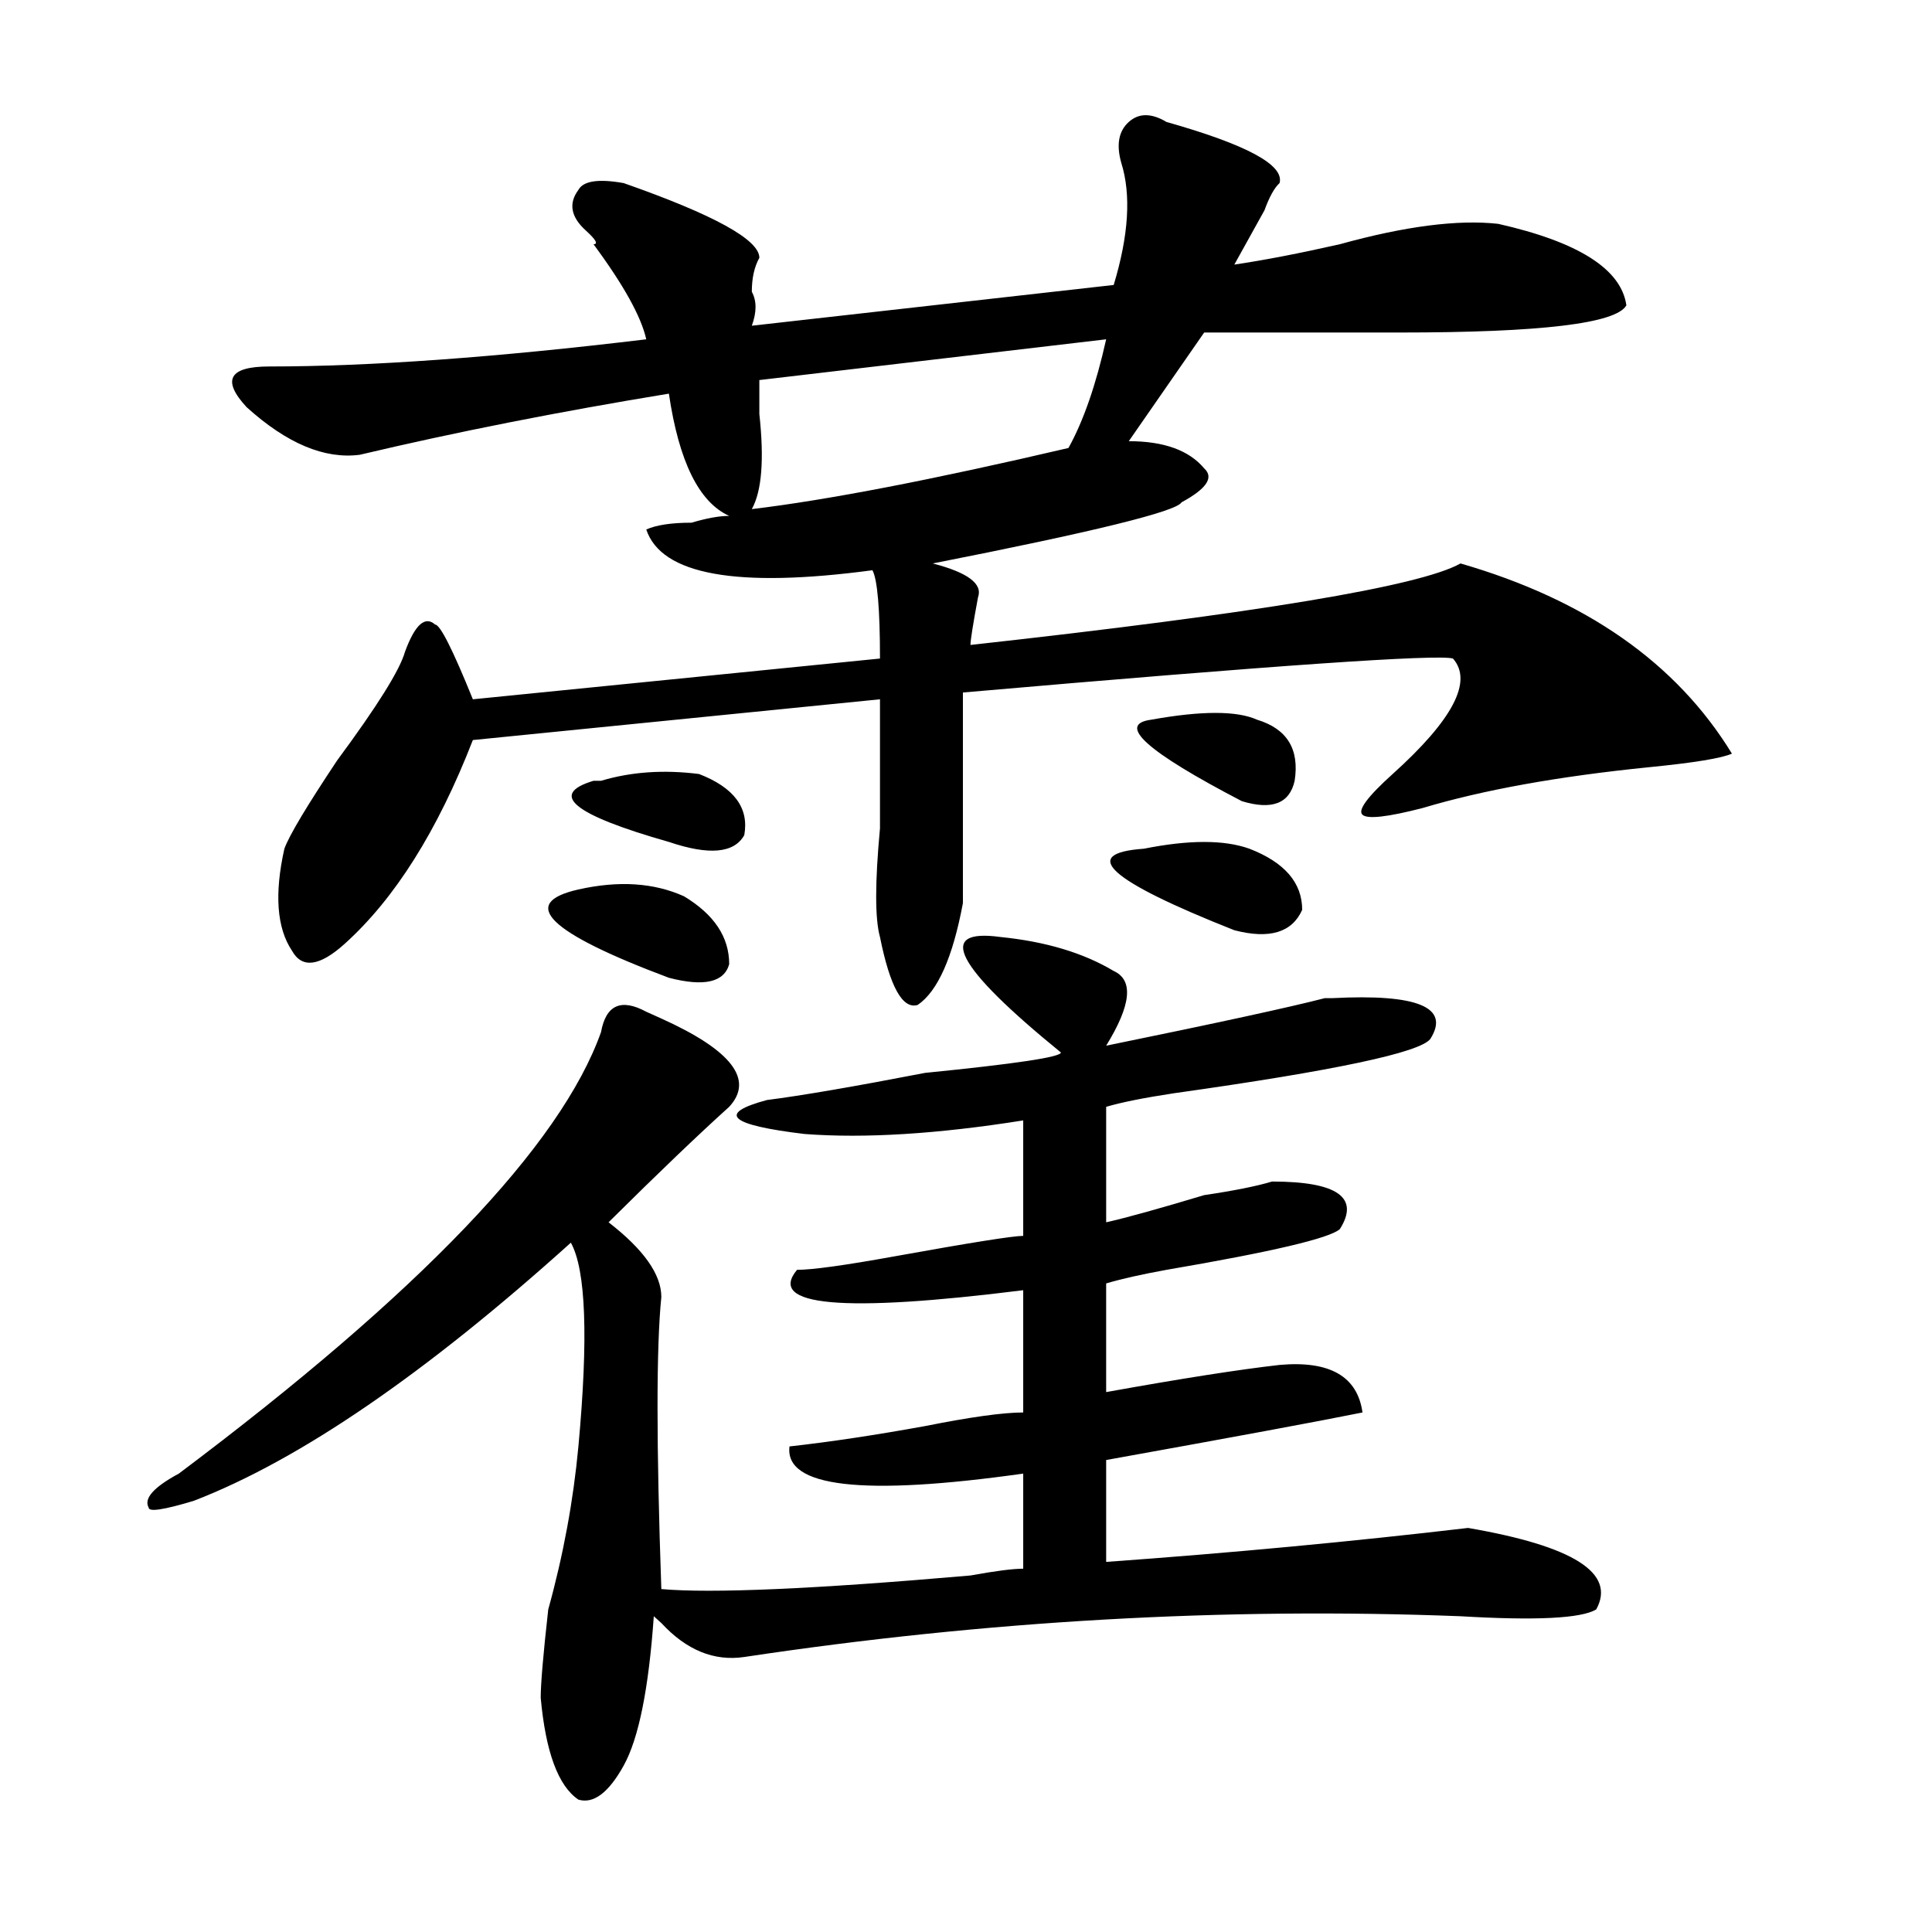 <?xml version="1.0" encoding="utf-8"?>
<!-- Generator: Adobe Illustrator 16.0.0, SVG Export Plug-In . SVG Version: 6.00 Build 0)  -->
<!DOCTYPE svg PUBLIC "-//W3C//DTD SVG 1.1//EN" "http://www.w3.org/Graphics/SVG/1.1/DTD/svg11.dtd">
<svg version="1.1" id="图层_1" xmlns="http://www.w3.org/2000/svg" xmlns:xlink="http://www.w3.org/1999/xlink" x="0px" y="0px"
	 width="1000px" height="1000px" viewBox="0 0 1000 1000" enable-background="new 0 0 1000 1000" xml:space="preserve">
<path d="M517.914,485c23.414,2.362,42.926,8.239,58.535,17.578c10.365,4.724,9.085,17.578-3.902,38.672
	c57.193-11.7,94.937-19.886,113.168-24.609h3.902c44.206-2.308,61.096,4.724,50.73,21.094c-5.244,7.031-49.45,16.425-132.68,28.125
	c-15.609,2.362-27.316,4.724-35.121,7.031v59.766c10.365-2.308,27.316-7.031,50.73-14.063c15.609-2.308,27.316-4.669,35.121-7.031
	c33.779,0,45.486,8.239,35.121,24.609c-5.244,4.724-35.121,11.755-89.754,21.094c-13.049,2.362-23.414,4.724-31.219,7.031v56.25
	c39.023-7.031,68.9-11.7,89.754-14.063c25.975-2.308,40.304,5.878,42.926,24.609c-23.414,4.724-67.682,12.909-132.68,24.609v52.734
	c64.998-4.669,127.436-10.547,187.313-17.578c54.633,9.394,76.705,23.4,66.34,42.188c-7.805,4.669-31.219,5.822-70.242,3.516
	c-122.314-4.725-245.848,2.307-370.723,21.094c-15.609,2.307-29.938-3.516-42.926-17.578l-3.902-3.516
	c-2.622,37.463-7.805,63.281-15.609,77.344s-15.609,19.885-23.414,17.578c-10.427-7.031-16.95-24.609-19.512-52.734
	c0-7.031,1.28-22.303,3.902-45.703c7.805-28.125,12.987-56.25,15.609-84.375c5.183-56.25,3.902-91.406-3.902-105.469
	c-75.485,68.005-140.484,112.5-195.117,133.594c-15.609,4.724-23.414,5.878-23.414,3.516c-2.622-4.669,2.562-10.547,15.609-17.578
	c124.875-93.714,197.679-169.903,218.531-228.516c2.562-14.063,10.366-17.578,23.414-10.547l7.805,3.516
	c36.401,16.425,48.108,31.641,35.121,45.703c-15.609,14.063-36.463,34.003-62.438,59.766c18.17,14.063,27.316,26.972,27.316,38.672
	c-2.622,25.817-2.622,76.19,0,151.172c25.975,2.307,79.327,0,159.996-7.031c12.987-2.362,22.072-3.516,27.316-3.516v-49.219
	c-83.291,11.755-123.595,7.031-120.973-14.063c20.792-2.308,44.206-5.823,70.242-10.547c23.414-4.669,40.304-7.031,50.73-7.031
	v-63.281c-93.656,11.755-132.68,8.239-117.07-10.547c7.805,0,24.694-2.308,50.73-7.031c39.023-7.031,61.096-10.547,66.34-10.547
	v-59.766c-44.268,7.031-81.949,9.394-113.168,7.031c-39.023-4.669-45.548-10.547-19.512-17.578
	c18.17-2.308,45.486-7.031,81.949-14.063c46.828-4.669,70.242-8.185,70.242-10.547C494.5,500.271,484.073,480.331,517.914,485z
	 M603.766,63.125c41.584,11.755,61.096,22.302,58.535,31.641c-2.622,2.362-5.244,7.031-7.805,14.063
	c-7.805,14.063-13.049,23.456-15.609,28.125c15.609-2.308,33.779-5.823,54.633-10.547c33.779-9.339,61.096-12.854,81.949-10.547
	c41.584,9.394,63.718,23.456,66.34,42.188c-5.244,9.394-44.268,14.063-117.07,14.063c-41.646,0-75.486,0-101.461,0l-39.023,56.25
	c18.17,0,31.219,4.724,39.023,14.063c5.183,4.724,1.28,10.547-11.707,17.578c-2.622,4.724-45.548,15.271-128.777,31.641
	c18.17,4.724,25.975,10.547,23.414,17.578c-2.622,14.063-3.902,22.302-3.902,24.609c148.289-16.37,232.799-30.433,253.652-42.188
	c64.998,18.786,111.826,51.581,140.484,98.438c-5.244,2.362-19.512,4.724-42.926,7.031c-46.828,4.724-85.852,11.755-117.07,21.094
	c-18.231,4.724-28.658,5.878-31.219,3.516c-2.622-2.308,2.561-9.339,15.609-21.094c31.219-28.125,41.584-48.011,31.219-59.766
	c-7.805-2.308-92.376,3.516-253.652,17.578c0,39.88,0,76.19,0,108.984c-5.244,28.125-13.049,45.703-23.414,52.734
	c-7.805,2.362-14.329-9.339-19.512-35.156c-2.622-9.339-2.622-28.125,0-56.25c0-25.763,0-48.011,0-66.797L244.75,383.047
	c-18.231,46.911-40.364,82.067-66.34,105.469c-13.048,11.755-22.134,12.909-27.316,3.516c-7.805-11.7-9.146-29.278-3.902-52.734
	c2.562-7.031,11.707-22.247,27.316-45.703c20.792-28.125,32.499-46.856,35.121-56.25c5.183-14.063,10.366-18.731,15.609-14.063
	c2.562,0,9.085,12.909,19.512,38.672l210.727-21.094c0-25.763-1.342-40.979-3.902-45.703c-70.242,9.394-109.266,2.362-117.07-21.094
	c5.183-2.308,12.987-3.516,23.414-3.516c7.805-2.308,14.268-3.516,19.512-3.516c-15.609-7.031-26.036-28.125-31.219-63.281
	c-57.255,9.394-110.606,19.94-159.996,31.641c-18.231,2.362-37.743-5.823-58.535-24.609c-13.048-14.063-9.146-21.094,11.707-21.094
	c52.011,0,117.07-4.669,195.117-14.063c-2.622-11.7-11.707-28.125-27.316-49.219c2.562,0,1.28-2.308-3.902-7.031
	c-7.805-7.031-9.146-14.063-3.902-21.094c2.562-4.669,10.366-5.823,23.414-3.516c46.828,16.425,70.242,29.333,70.242,38.672
	c-2.622,4.724-3.902,10.547-3.902,17.578c2.561,4.724,2.561,10.547,0,17.578L576.449,147.5c7.805-25.763,9.085-46.856,3.902-63.281
	c-2.622-9.339-1.342-16.37,3.902-21.094C589.437,58.456,595.961,58.456,603.766,63.125z M299.383,460.391
	c20.792-4.669,39.023-3.516,54.633,3.516C369.625,473.3,377.43,485,377.43,499.063c-2.622,9.394-13.049,11.755-31.219,7.031
	C283.773,482.692,268.164,467.422,299.383,460.391z M307.188,404.141h3.902c15.609-4.669,32.499-5.823,50.73-3.516
	c18.17,7.031,25.975,17.578,23.414,31.641c-5.244,9.394-18.231,10.547-39.023,3.516
	C296.761,421.719,283.773,411.172,307.188,404.141z M572.547,175.625l-179.508,21.094c0,4.724,0,10.547,0,17.578
	c2.561,23.456,1.28,39.88-3.902,49.219c39.023-4.669,93.656-15.216,163.898-31.641C560.84,217.813,567.303,199.081,572.547,175.625z
	 M592.059,439.297c23.414-4.669,41.584-4.669,54.633,0c18.17,7.031,27.316,17.578,27.316,31.641
	c-5.244,11.755-16.951,15.271-35.121,10.547C573.827,455.722,558.218,441.659,592.059,439.297z M595.961,372.5
	c25.975-4.669,44.206-4.669,54.633,0c15.609,4.724,22.072,15.271,19.512,31.641c-2.622,11.755-11.707,15.271-27.316,10.547
	C593.339,388.925,577.729,374.862,595.961,372.5z"/>
</svg>
